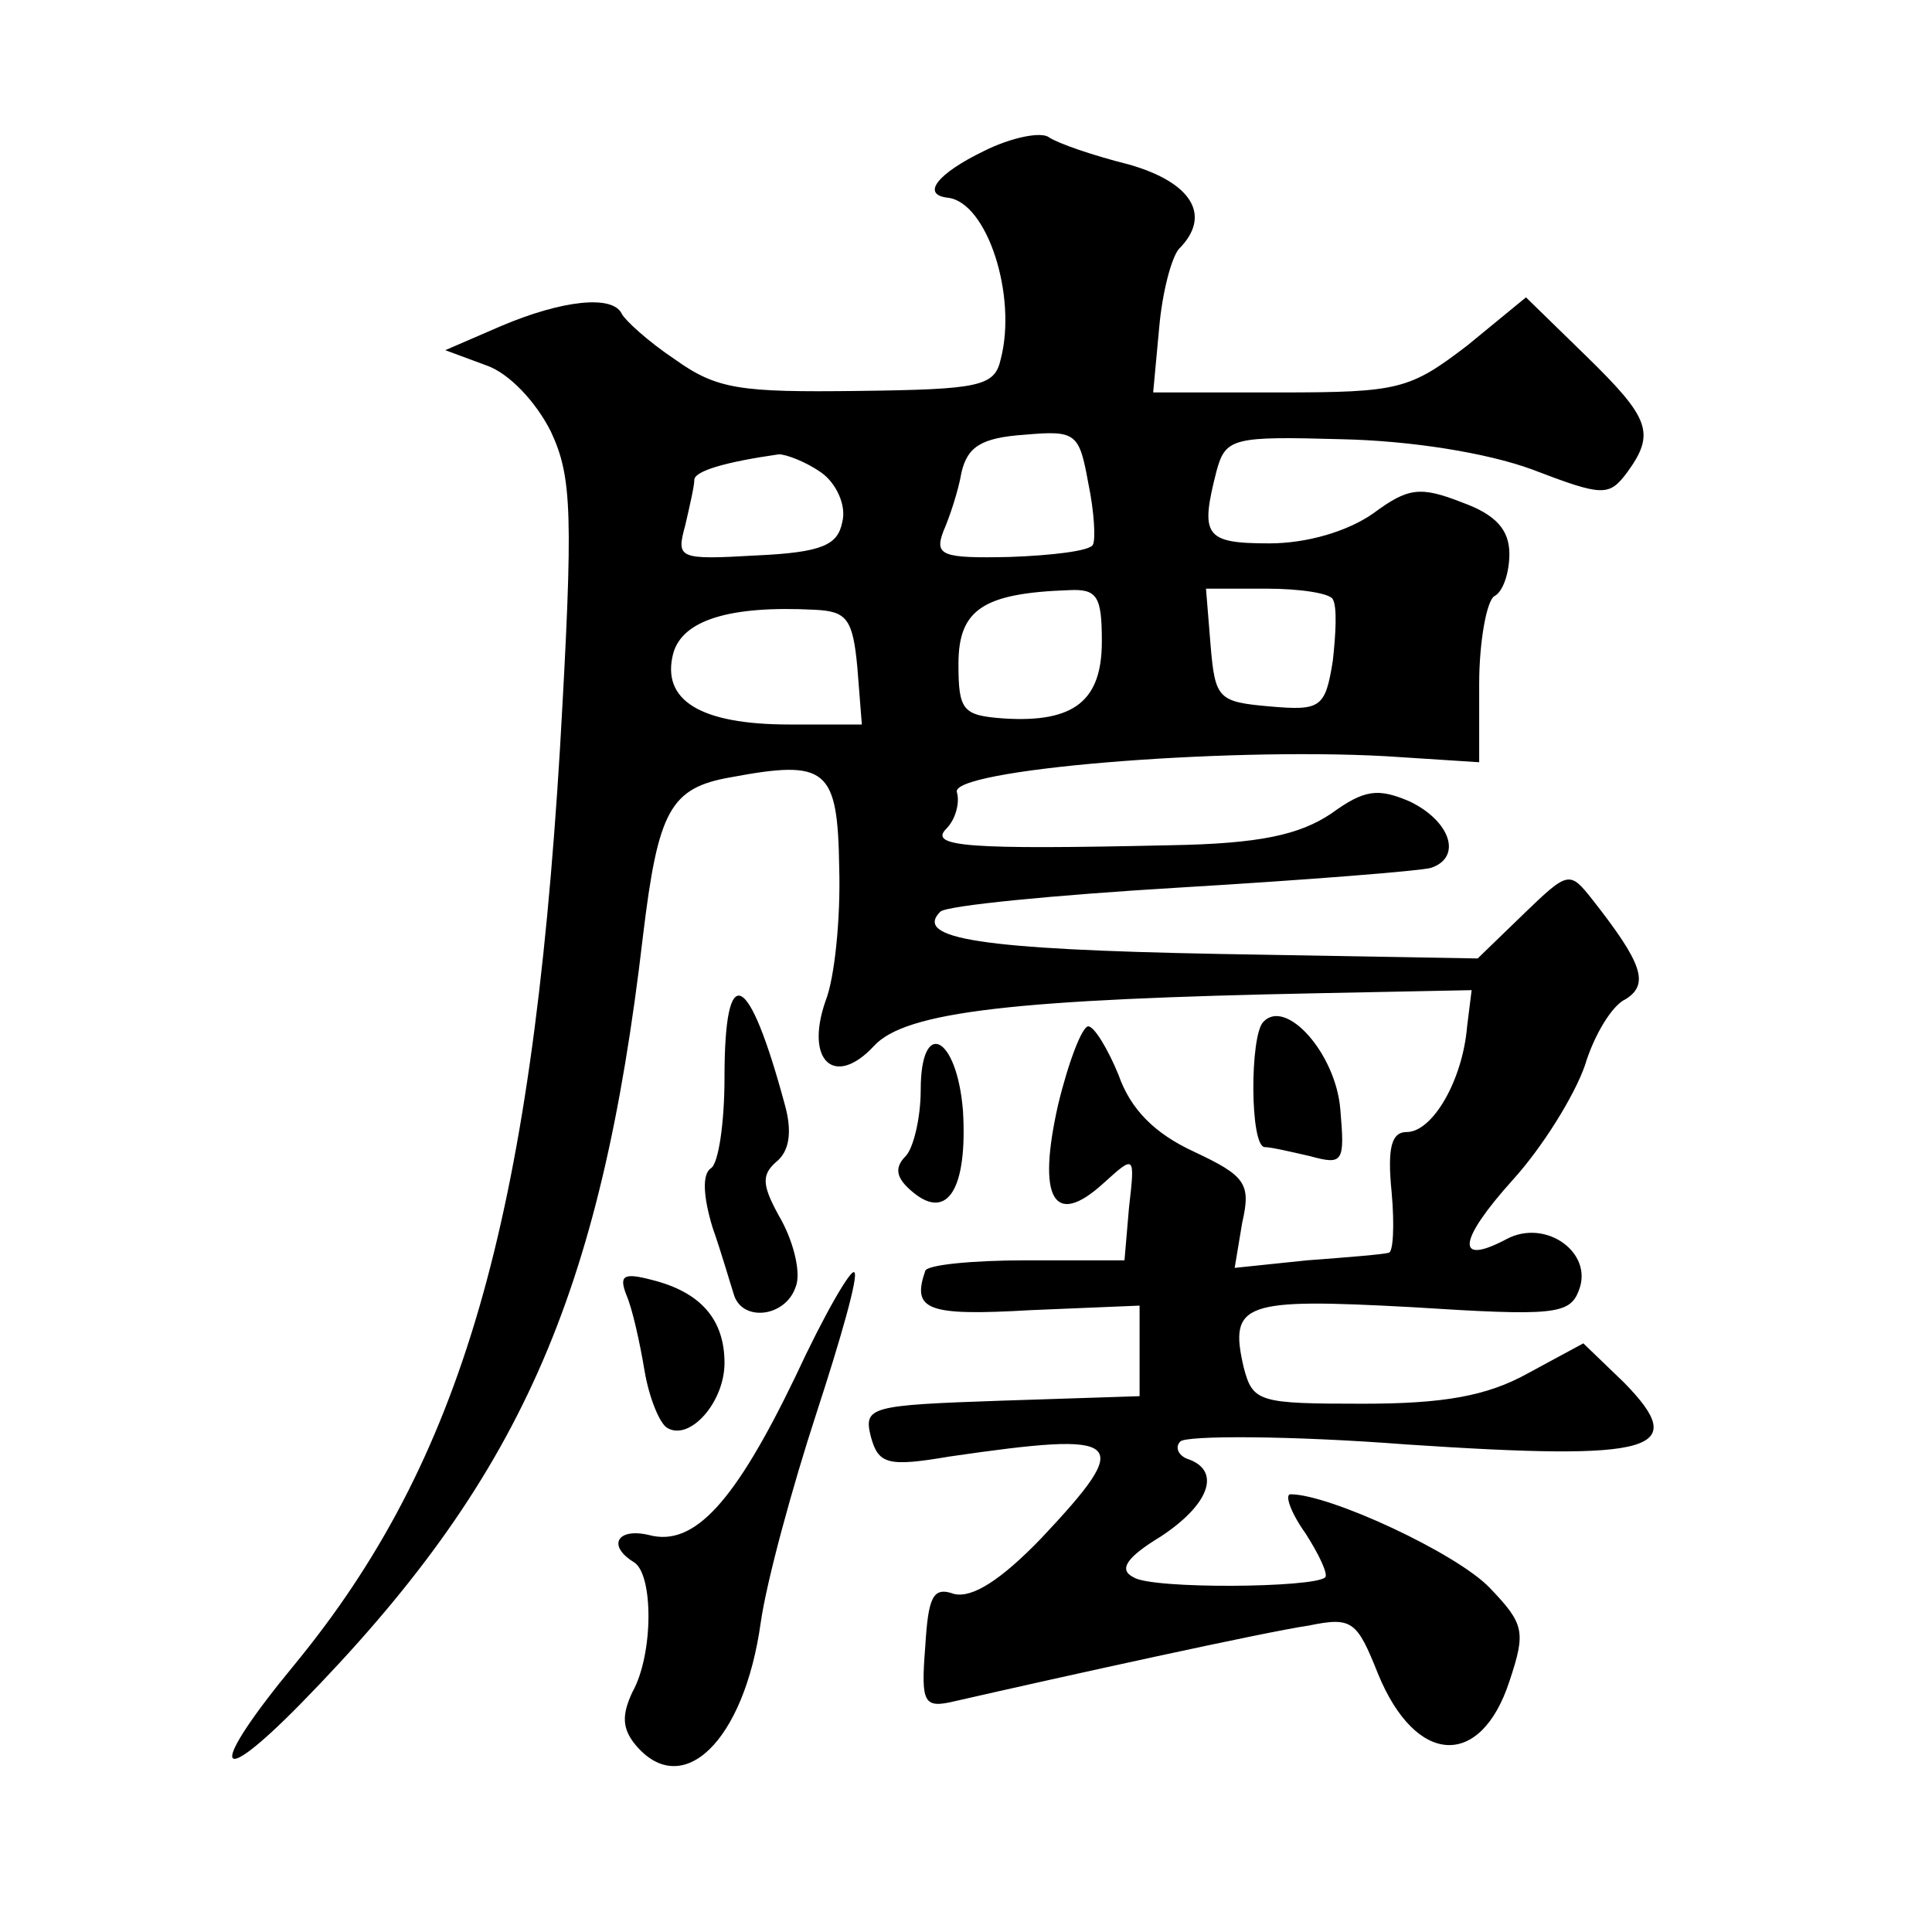 <?xml version="1.0" standalone="no"?>
<!DOCTYPE svg PUBLIC "-//W3C//DTD SVG 20010904//EN"
 "http://www.w3.org/TR/2001/REC-SVG-20010904/DTD/svg10.dtd">
<svg version="1.0" xmlns="http://www.w3.org/2000/svg"
 width="128pt" height="128pt" viewBox="0 0 128 128"
 preserveAspectRatio="xMidYMid meet">
<g transform="translate(0,128) scale(0.1,-0.1)"
fill="#0" stroke="none">
<path d="M652 1180 c-31 -15 -42 -29 -24 -31 26 -3 46 -65 35 -107 -4 -18 -14 -20
-94 -21 -79 -1 -94 1 -122 21 -18 12 -33 26 -35 30 -6 13 -40 9 -80 -8 l-37 -16
27 -10 c15 -5 33 -24 43 -44 14 -30 15 -54 6 -210 -19 -313 -65 -472 -176 -607
-57 -69 -54 -85 4 -26 145 148 199 269 227 509 10 83 18 98 58 105 64 12 71 6 72
-60 1 -33 -3 -73 -9 -88 -14 -40 6 -58 32 -30 21 23 94 31 296 35 l100 2 -3 -24
c-3 -36 -23 -70 -40 -70 -10 0 -13 -10 -10 -40 2 -22 1 -40 -2 -40 -3 -1 -27 -3
-54 -5 l-48 -5 5 30 c6 26 2 31 -32 47 -26 12 -42 28 -50 51 -7 17 -16 32 -20 32
-4 0 -13 -23 -20 -52 -14 -62 -3 -82 30 -52 21 19 21 19 17 -16 l-3 -35 -65 0 c-36
0 -66 -3 -67 -7 -9 -26 1 -30 70 -26 l72 3 0 -30 0 -30 -92 -3 c-87 -3 -91 -4 -86
-24 5 -18 11 -20 52 -13 117 17 123 12 61 -54 -27 -28 -46 -40 -58 -37 -14 5 -17
-2 -19 -35 -3 -38 -1 -41 20 -36 70 16 206 46 234 50 29 6 32 3 46 -32 25 -61 68
-63 87 -5 11 33 10 38 -13 62 -22 23 -106 62 -132 62 -4 0 0 -12 10 -26 9 -14 15
-27 13 -29 -7 -7 -115 -8 -127 0 -10 5 -5 13 18 27 32 21 40 43 19 51 -7 2 -10
8 -6 12 4 4 72 4 150 -2 165 -11 188 -4 144 41 l-27 26 -37 -20 c-27 -15 -56 -20
-109 -20 -69 0 -73 1 -79 24 -10 43 0 46 111 40 94 -6 105 -5 111 11 10 25 -22
48 -48 34 -34 -18 -32 -1 4 39 20 22 41 56 48 76 6 20 18 40 27 44 16 10 11 24
-22 66 -15 19 -16 19 -45 -9 l-31 -30 -172 3 c-157 3 -202 10 -184 28 4 4 75 11
159 16 84 5 159 11 166 13 21 7 13 31 -14 44 -21 9 -30 8 -52 -8 -21 -14 -47 -20
-107 -21 -134 -3 -160 -1 -148 11 6 6 9 17 7 24 -6 15 175 30 284 24 l62 -4 0 52
c0 28 5 55 10 58 6 3 10 16 10 28 0 16 -9 26 -31 34 -28 11 -36 10 -59 -7 -17 -12
-44 -20 -69 -20 -43 0 -46 5 -35 48 6 22 11 23 83 21 46 -1 96 -9 126 -20 47 -18
51 -18 63 -2 19 26 15 36 -27 77 l-40 39 -39 -32 c-38 -29 -45 -31 -124 -31 l-84
0 4 43 c2 23 8 46 13 52 22 22 9 44 -33 56 -24 6 -47 14 -53 18 -5 4 -25 0 -43
-9z m72 -261 c-2 -4 -27 -7 -55 -8 -45 -1 -50 1 -44 17 4 9 10 27 12 39 4 17 13
23 42 25 34 3 36 1 42 -32 4 -19 5 -38 3 -41z m-180 48 c10 -7 17 -22 14 -33 -3
-15 -13 -20 -57 -22 -52 -3 -53 -2 -47 20 3 13 6 26 6 30 0 6 21 12 56 17 5 0 18
-5 28 -12z m186 -112 c0 -39 -18 -54 -65 -51 -27 2 -30 5 -30 36 0 36 16 47 73
49 19 1 22 -4 22 -34z m153 28 c3 -5 2 -23 0 -41 -5 -31 -8 -33 -42 -30 -34 3 -36
5 -39 41 l-3 37 40 0 c22 0 42 -3 44 -7z m-315 -45 l3 -38 -48 0 c-59 0 -85 16
-77 47 6 22 37 32 94 29 21 -1 25 -6 28 -38z M480 566 c0 -30 -4 -57 -9 -60 -6
-4 -5 -19 1 -39 6 -17 12 -38 14 -44 5 -19 34 -16 41 4 4 9 -1 29 -9 44 -13 23
-14 30 -4 39 9 7 11 20 6 38 -24 89 -40 97 -40 18z M837 603 c-9 -9 -9 -83 1 -83
4 0 17 -3 30 -6 22 -6 23 -4 20 31 -3 37 -36 74 -51 58z M610 558 c0 -19 -5 -39
-10 -44 -8 -8 -6 -15 5 -24 23 -19 36 3 33 54 -4 50 -28 62 -28 14z M415 422 c4
-9 9 -32 12 -50 3 -18 10 -35 15 -38 15 -9 38 17 38 43 0 29 -16 47 -48 55 -19
5 -22 3 -17 -10z M527 368 c-40 -83 -67 -113 -97 -105 -21 5 -28 -7 -10 -18 13
-8 13 -61 -1 -86 -7 -15 -7 -24 2 -35 31 -37 72 2 83 81 4 28 21 90 37 139 16 49
28 91 25 93 -2 3 -20 -28 -39 -69z"/>
</g>
</svg>
